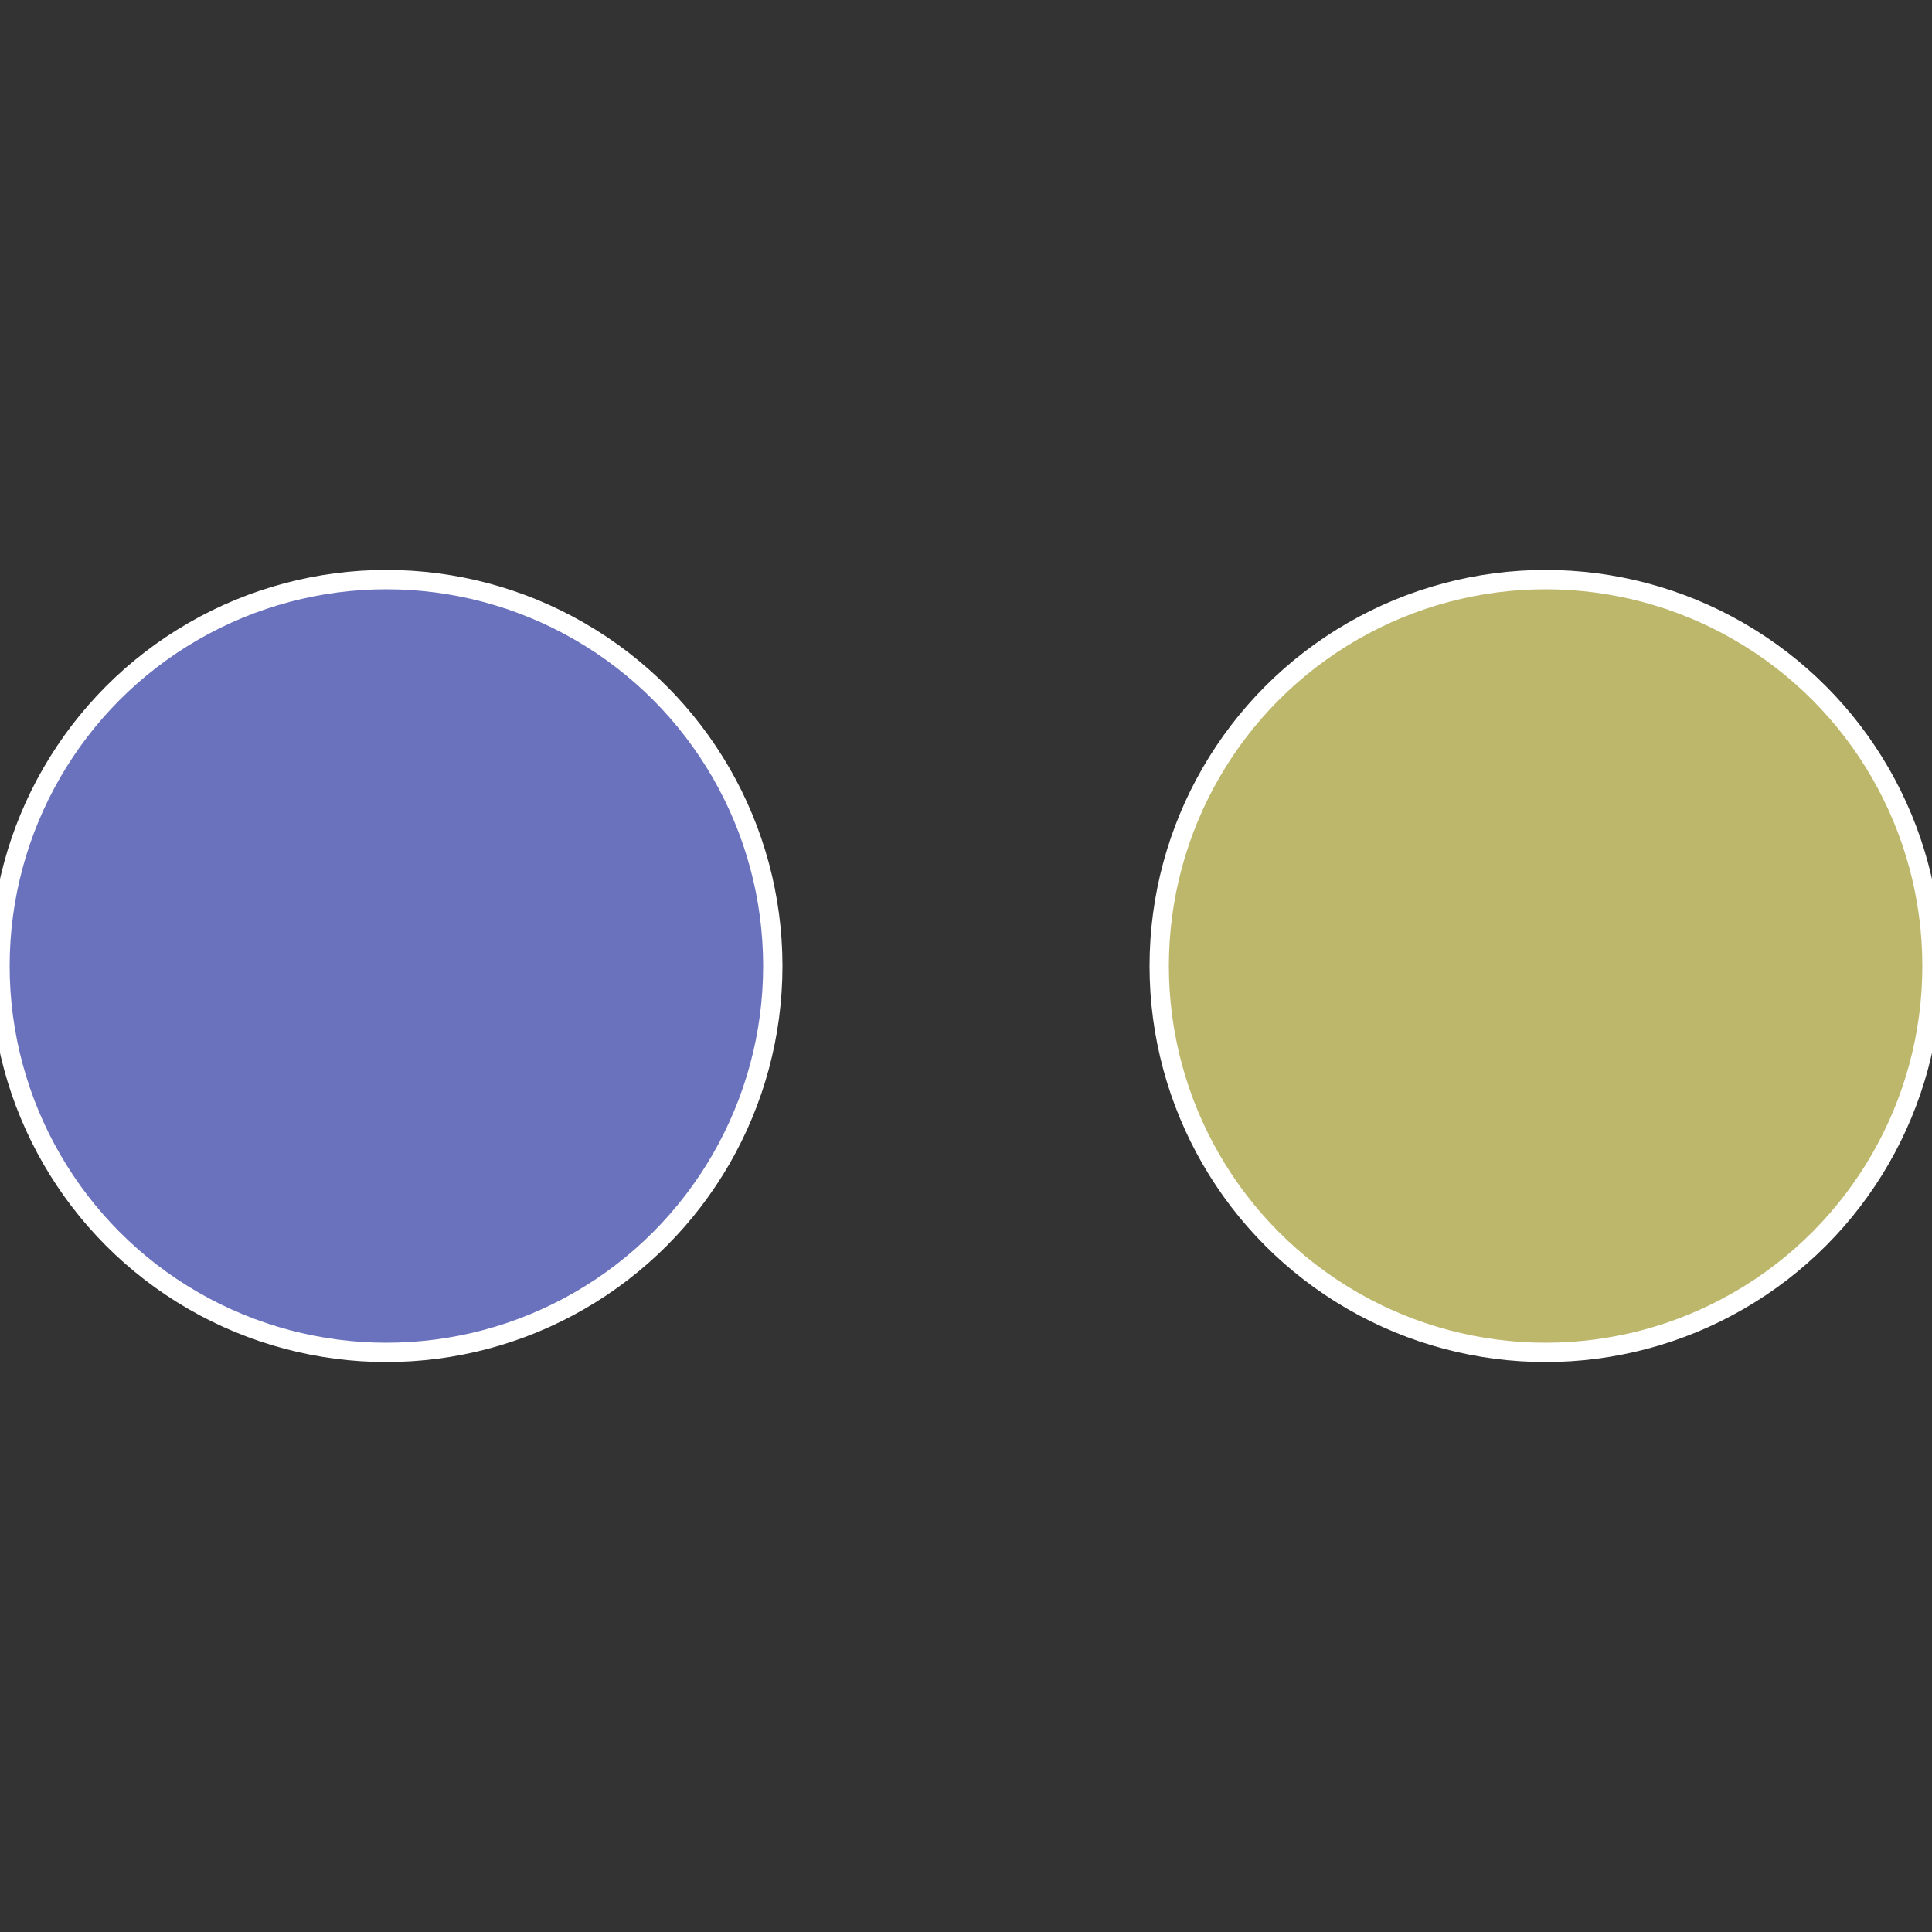 <?xml version="1.0" standalone="no"?>
<svg width="500" height="500" viewBox="-1 -1 2 2" xmlns="http://www.w3.org/2000/svg">
 
                <rect x="-1" y="-1" width="2" height="2" fill="#333333" stroke="none"/>
 
                <circle cx="0.6" cy="0" r="0.4" fill="#bdb76b" stroke="#fff" stroke-width="1%" />
             
                <circle cx="-0.6" cy="7.3478807948841E-17" r="0.4" fill="#6b72bd" stroke="#fff" stroke-width="1%" />
            </svg>
